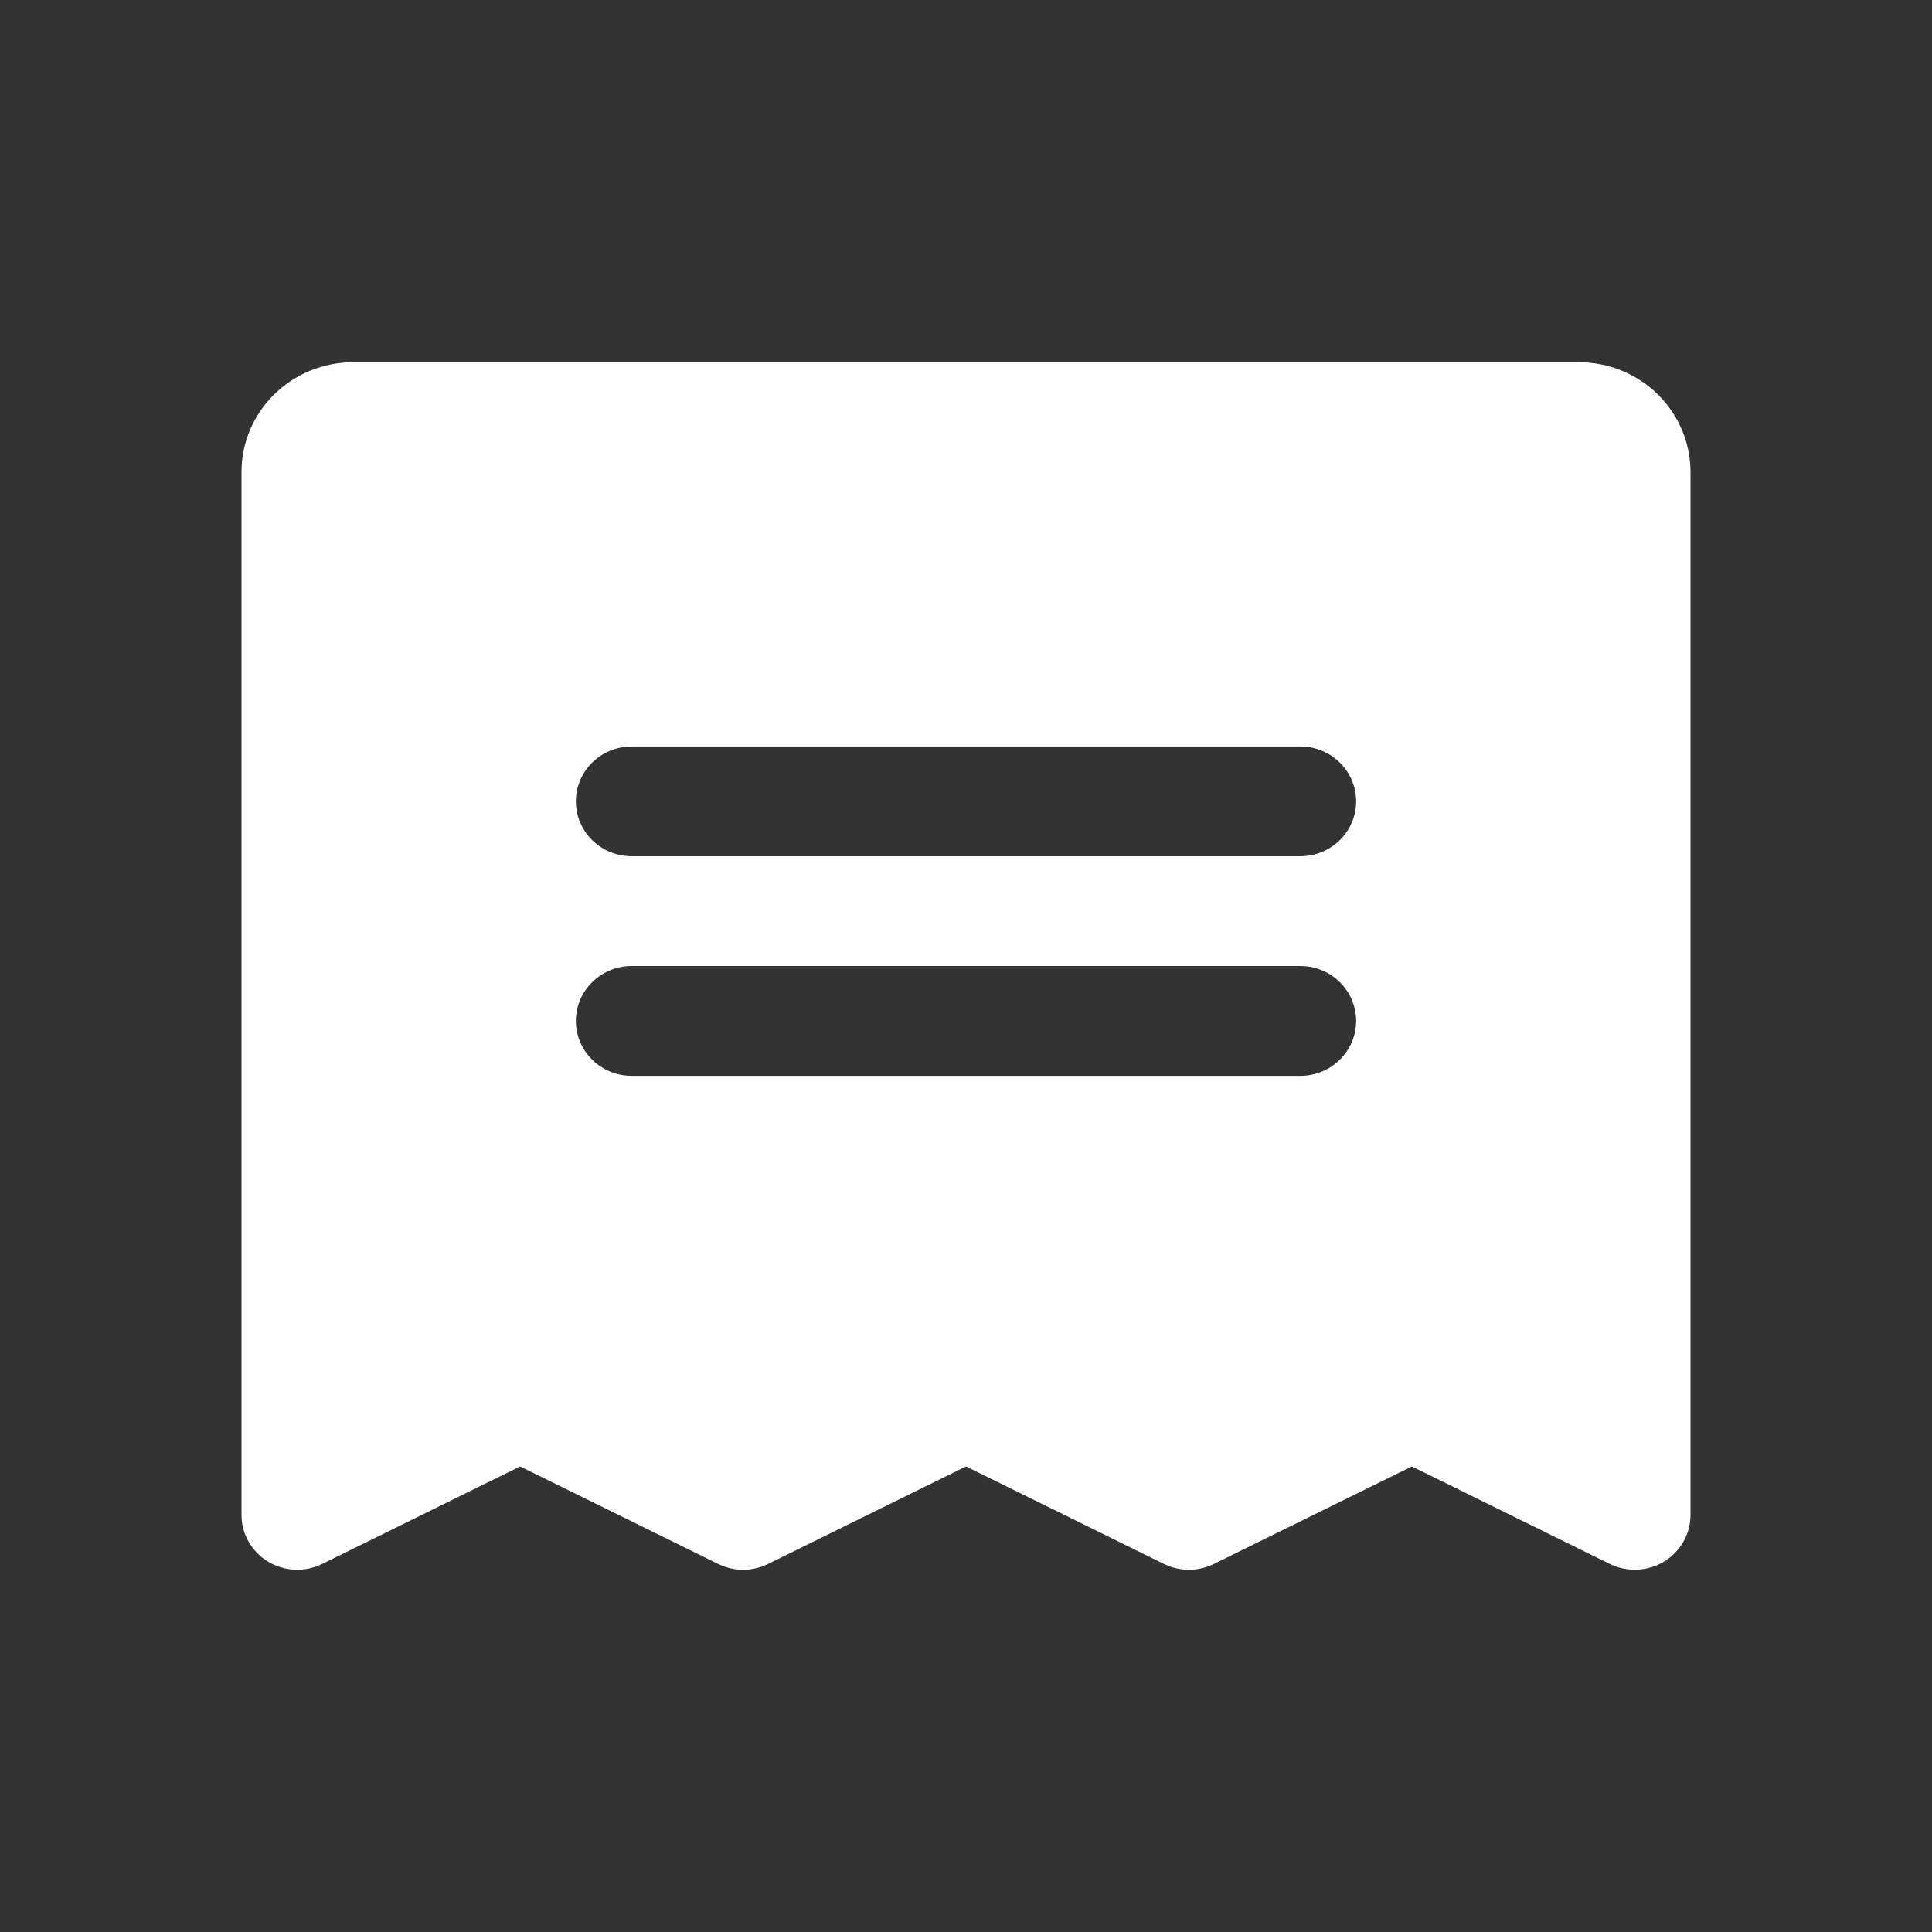 <?xml version="1.0" encoding="UTF-8"?> <svg xmlns="http://www.w3.org/2000/svg" width="32" height="32" viewBox="0 0 32 32" fill="none"><rect x="0" y="0" width="32" height="32" fill="#333333" stroke="none"/><g id="Receipt"><path id="Vector" d="M26.154 6H5.846C5.357 6 4.887 6.192 4.541 6.533C4.194 6.874 4 7.336 4 7.818V25.091C4 25.246 4.04 25.399 4.117 25.534C4.194 25.669 4.304 25.783 4.438 25.864C4.572 25.946 4.725 25.992 4.882 25.999C5.039 26.006 5.195 25.973 5.336 25.904L8.615 24.289L11.895 25.904C12.023 25.967 12.164 26 12.308 26C12.451 26 12.592 25.967 12.721 25.904L16 24.289L19.279 25.904C19.407 25.967 19.549 26 19.692 26C19.836 26 19.977 25.967 20.105 25.904L23.385 24.289L26.664 25.904C26.805 25.973 26.961 26.006 27.118 25.999C27.275 25.992 27.428 25.946 27.562 25.864C27.696 25.783 27.806 25.669 27.883 25.534C27.96 25.399 28 25.246 28 25.091V7.818C28 7.336 27.805 6.874 27.459 6.533C27.113 6.192 26.643 6 26.154 6ZM21.538 17.819H10.461C10.217 17.819 9.982 17.723 9.809 17.552C9.636 17.382 9.538 17.151 9.538 16.909C9.538 16.668 9.636 16.437 9.809 16.267C9.982 16.096 10.217 16 10.461 16H21.538C21.783 16 22.018 16.096 22.191 16.267C22.364 16.437 22.462 16.668 22.462 16.909C22.462 17.151 22.364 17.382 22.191 17.552C22.018 17.723 21.783 17.819 21.538 17.819ZM21.538 14.182H10.461C10.217 14.182 9.982 14.086 9.809 13.916C9.636 13.745 9.538 13.514 9.538 13.273C9.538 13.032 9.636 12.801 9.809 12.63C9.982 12.46 10.217 12.364 10.461 12.364H21.538C21.783 12.364 22.018 12.46 22.191 12.63C22.364 12.801 22.462 13.032 22.462 13.273C22.462 13.514 22.364 13.745 22.191 13.916C22.018 14.086 21.783 14.182 21.538 14.182Z" fill="white"></path></g></svg> 